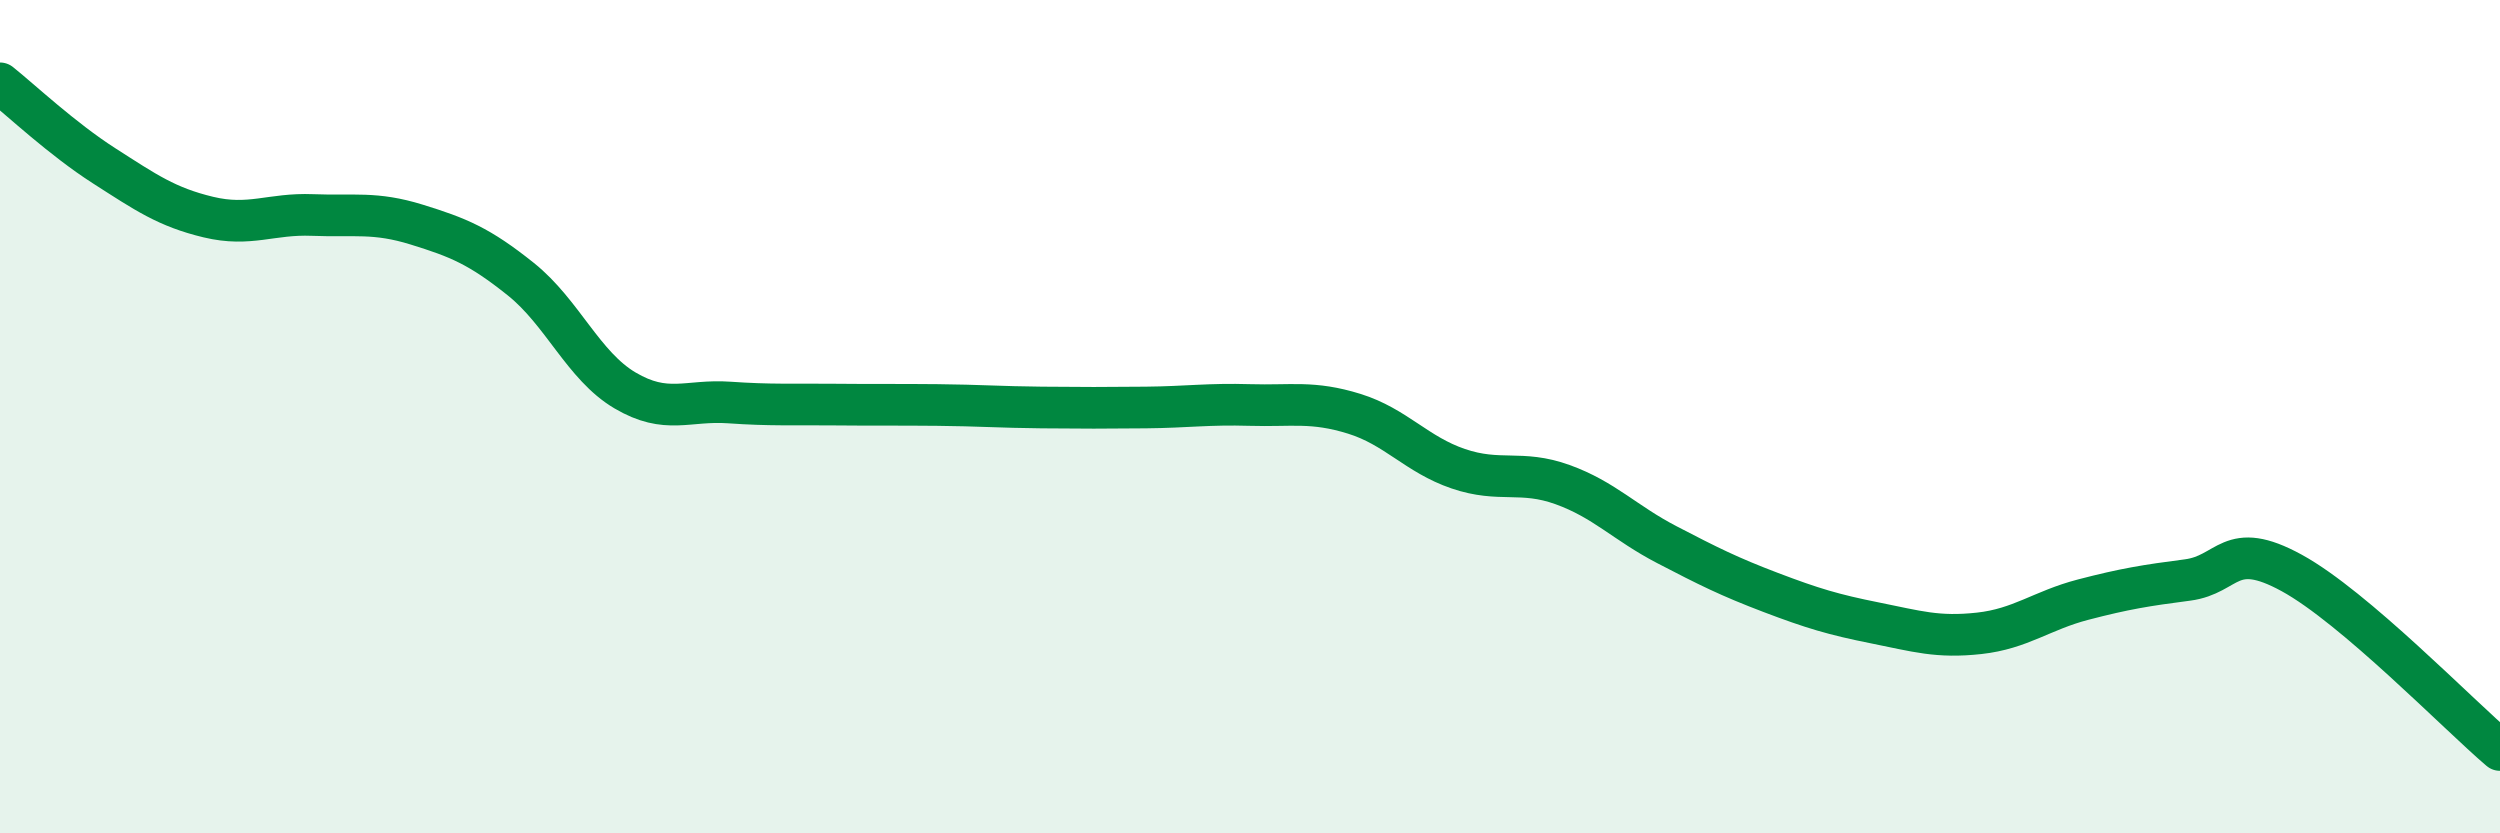 
    <svg width="60" height="20" viewBox="0 0 60 20" xmlns="http://www.w3.org/2000/svg">
      <path
        d="M 0,2 C 0.5,2.4 1.5,3.34 2.5,3.98 C 3.5,4.62 4,4.97 5,5.21 C 6,5.45 6.5,5.12 7.5,5.16 C 8.5,5.2 9,5.08 10,5.39 C 11,5.7 11.5,5.9 12.5,6.7 C 13.5,7.5 14,8.78 15,9.37 C 16,9.96 16.5,9.59 17.5,9.66 C 18.5,9.73 19,9.7 20,9.71 C 21,9.72 21.5,9.71 22.5,9.72 C 23.5,9.73 24,9.77 25,9.78 C 26,9.79 26.5,9.79 27.5,9.78 C 28.5,9.77 29,9.69 30,9.72 C 31,9.75 31.5,9.62 32.5,9.93 C 33.5,10.24 34,10.91 35,11.25 C 36,11.59 36.5,11.27 37.5,11.63 C 38.5,11.99 39,12.55 40,13.07 C 41,13.59 41.5,13.84 42.5,14.22 C 43.5,14.6 44,14.75 45,14.95 C 46,15.15 46.5,15.31 47.5,15.2 C 48.5,15.09 49,14.65 50,14.39 C 51,14.13 51.5,14.05 52.5,13.92 C 53.5,13.79 53.5,12.93 55,13.75 C 56.5,14.57 59,17.15 60,18L60 20L0 20Z"
        fill="#008740"
        opacity="0.1"
        stroke-linecap="round"
        stroke-linejoin="round"
      />
      <path
        d="M 0,2 C 0.5,2.4 1.5,3.34 2.5,3.98 C 3.5,4.62 4,4.97 5,5.21 C 6,5.45 6.5,5.12 7.5,5.16 C 8.5,5.2 9,5.08 10,5.39 C 11,5.7 11.5,5.9 12.5,6.7 C 13.5,7.5 14,8.78 15,9.37 C 16,9.96 16.5,9.59 17.5,9.66 C 18.5,9.73 19,9.7 20,9.71 C 21,9.72 21.5,9.71 22.5,9.72 C 23.5,9.73 24,9.77 25,9.78 C 26,9.79 26.5,9.79 27.5,9.78 C 28.5,9.77 29,9.69 30,9.72 C 31,9.75 31.5,9.62 32.5,9.93 C 33.5,10.24 34,10.91 35,11.25 C 36,11.59 36.5,11.27 37.5,11.63 C 38.5,11.99 39,12.55 40,13.07 C 41,13.59 41.5,13.84 42.5,14.22 C 43.5,14.6 44,14.75 45,14.95 C 46,15.15 46.5,15.31 47.5,15.2 C 48.5,15.09 49,14.65 50,14.39 C 51,14.13 51.5,14.05 52.5,13.92 C 53.5,13.79 53.5,12.93 55,13.75 C 56.5,14.57 59,17.15 60,18"
        stroke="#008740"
        stroke-width="1"
        fill="none"
        stroke-linecap="round"
        stroke-linejoin="round"
      />
    </svg>
  